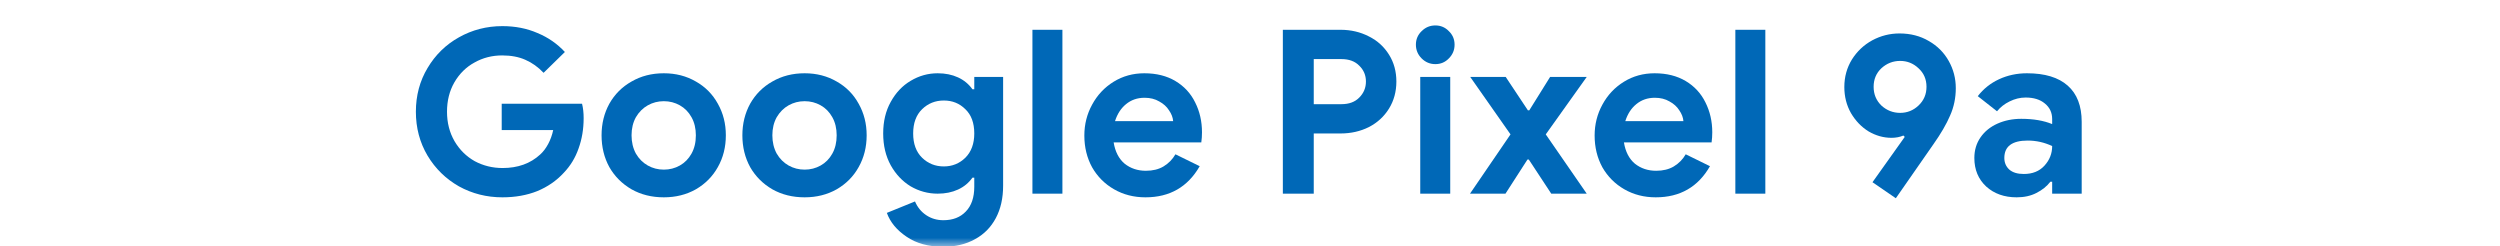 <svg width="142" height="14" viewBox="0 0 142 14" fill="none" xmlns="http://www.w3.org/2000/svg">
<mask id="mask0_191_9641" style="mask-type:alpha" maskUnits="userSpaceOnUse" x="0" y="0" width="142" height="14">
<rect width="142" height="14" fill="#D9D9D9"/>
</mask>
<g mask="url(#mask0_191_9641)">
<path d="M114.548 11.208C113.846 11.208 113.27 11.004 112.819 10.597C112.369 10.181 112.143 9.639 112.143 8.972C112.143 8.53 112.26 8.14 112.494 7.802C112.728 7.464 113.049 7.204 113.456 7.022C113.864 6.84 114.314 6.749 114.808 6.749C115.493 6.749 116.078 6.849 116.563 7.048V6.762C116.563 6.398 116.425 6.103 116.147 5.878C115.879 5.653 115.515 5.54 115.055 5.54C114.743 5.54 114.44 5.614 114.145 5.761C113.859 5.9 113.621 6.086 113.43 6.32L112.338 5.462C112.659 5.046 113.062 4.725 113.547 4.5C114.033 4.275 114.561 4.162 115.133 4.162C116.147 4.162 116.919 4.396 117.447 4.864C117.976 5.332 118.24 6.017 118.24 6.918V11H116.563V10.324H116.459C116.26 10.584 115.996 10.796 115.666 10.961C115.346 11.126 114.973 11.208 114.548 11.208ZM114.951 9.882C115.445 9.882 115.835 9.726 116.121 9.414C116.416 9.093 116.563 8.721 116.563 8.296C116.121 8.088 115.658 7.984 115.172 7.984C114.288 7.984 113.846 8.313 113.846 8.972C113.846 9.241 113.942 9.462 114.132 9.635C114.323 9.8 114.596 9.882 114.951 9.882Z" fill="#0068B7"/>
<path d="M106.357 10.35L108.19 7.776L108.112 7.698C107.913 7.785 107.688 7.828 107.436 7.828C106.986 7.828 106.552 7.707 106.136 7.464C105.729 7.213 105.395 6.866 105.135 6.424C104.884 5.982 104.758 5.488 104.758 4.942C104.758 4.37 104.901 3.85 105.187 3.382C105.482 2.914 105.868 2.55 106.344 2.29C106.83 2.03 107.345 1.9 107.891 1.9C108.515 1.9 109.07 2.043 109.555 2.329C110.041 2.606 110.418 2.983 110.686 3.46C110.955 3.937 111.089 4.452 111.089 5.007C111.089 5.562 110.981 6.082 110.764 6.567C110.556 7.052 110.244 7.59 109.828 8.179L107.683 11.26L106.357 10.35ZM107.93 6.411C108.329 6.411 108.676 6.272 108.97 5.995C109.274 5.709 109.425 5.354 109.425 4.929C109.425 4.504 109.274 4.153 108.97 3.876C108.676 3.599 108.329 3.46 107.93 3.46C107.523 3.46 107.168 3.599 106.864 3.876C106.57 4.153 106.422 4.504 106.422 4.929C106.422 5.354 106.57 5.709 106.864 5.995C107.168 6.272 107.523 6.411 107.93 6.411Z" fill="#0068B7"/>
<path d="M98.568 1.692H100.271V11H98.568V1.692Z" fill="#0068B7"/>
<path d="M94.046 11.208C93.387 11.208 92.793 11.056 92.264 10.753C91.736 10.45 91.32 10.034 91.016 9.505C90.722 8.968 90.575 8.365 90.575 7.698C90.575 7.065 90.722 6.48 91.016 5.943C91.311 5.397 91.719 4.964 92.239 4.643C92.758 4.322 93.339 4.162 93.981 4.162C94.665 4.162 95.254 4.309 95.749 4.604C96.243 4.899 96.615 5.302 96.867 5.813C97.126 6.324 97.257 6.892 97.257 7.516C97.257 7.715 97.243 7.906 97.218 8.088H92.239C92.325 8.617 92.533 9.02 92.862 9.297C93.201 9.566 93.603 9.7 94.072 9.7C94.462 9.7 94.795 9.618 95.073 9.453C95.359 9.28 95.584 9.05 95.749 8.764L97.126 9.44C96.451 10.619 95.424 11.208 94.046 11.208ZM95.618 6.879C95.601 6.671 95.523 6.467 95.385 6.268C95.254 6.06 95.068 5.891 94.826 5.761C94.591 5.622 94.314 5.553 93.993 5.553C93.586 5.553 93.235 5.674 92.941 5.917C92.654 6.151 92.447 6.472 92.317 6.879H95.618Z" fill="#0068B7"/>
<path d="M85.797 7.633L83.509 4.37H85.524L86.785 6.268H86.863L88.046 4.37H90.126L87.799 7.633L90.126 11H88.111L86.837 9.063H86.759L85.511 11H83.496L85.797 7.633Z" fill="#0068B7"/>
<path d="M81.528 3.642C81.225 3.642 80.965 3.534 80.748 3.317C80.532 3.1 80.423 2.84 80.423 2.537C80.423 2.234 80.532 1.978 80.748 1.77C80.965 1.553 81.225 1.445 81.528 1.445C81.832 1.445 82.087 1.553 82.295 1.77C82.512 1.978 82.62 2.234 82.62 2.537C82.62 2.84 82.512 3.1 82.295 3.317C82.087 3.534 81.832 3.642 81.528 3.642ZM80.67 4.37H82.373V11H80.67V4.37Z" fill="#0068B7"/>
<path d="M72.866 1.692H76.142C76.731 1.692 77.268 1.818 77.754 2.069C78.239 2.312 78.62 2.658 78.898 3.109C79.175 3.551 79.314 4.058 79.314 4.63C79.314 5.202 79.175 5.713 78.898 6.164C78.62 6.615 78.239 6.966 77.754 7.217C77.268 7.46 76.731 7.581 76.142 7.581H74.621V11H72.866V1.692ZM76.194 5.917C76.627 5.917 76.965 5.791 77.208 5.54C77.459 5.289 77.585 4.985 77.585 4.63C77.585 4.275 77.459 3.976 77.208 3.733C76.965 3.482 76.627 3.356 76.194 3.356H74.621V5.917H76.194Z" fill="#0068B7"/>
<path d="M65.062 11.208C64.403 11.208 63.81 11.056 63.281 10.753C62.752 10.45 62.336 10.034 62.033 9.505C61.738 8.968 61.591 8.365 61.591 7.698C61.591 7.065 61.738 6.48 62.033 5.943C62.328 5.397 62.735 4.964 63.255 4.643C63.775 4.322 64.356 4.162 64.997 4.162C65.682 4.162 66.271 4.309 66.765 4.604C67.259 4.899 67.632 5.302 67.883 5.813C68.143 6.324 68.273 6.892 68.273 7.516C68.273 7.715 68.26 7.906 68.234 8.088H63.255C63.342 8.617 63.55 9.02 63.879 9.297C64.217 9.566 64.62 9.7 65.088 9.7C65.478 9.7 65.812 9.618 66.089 9.453C66.375 9.28 66.6 9.05 66.765 8.764L68.143 9.44C67.467 10.619 66.44 11.208 65.062 11.208ZM66.635 6.879C66.618 6.671 66.54 6.467 66.401 6.268C66.271 6.06 66.085 5.891 65.842 5.761C65.608 5.622 65.331 5.553 65.01 5.553C64.603 5.553 64.252 5.674 63.957 5.917C63.671 6.151 63.463 6.472 63.333 6.879H66.635Z" fill="#0068B7"/>
<path d="M58.642 1.692H60.345V11H58.642V1.692Z" fill="#0068B7"/>
<path d="M53.584 14.016C52.744 14.016 52.046 13.825 51.491 13.444C50.937 13.071 50.564 12.621 50.373 12.092L51.972 11.442C52.111 11.771 52.323 12.031 52.609 12.222C52.895 12.413 53.22 12.508 53.584 12.508C54.122 12.508 54.546 12.343 54.858 12.014C55.179 11.685 55.339 11.217 55.339 10.61V10.09H55.235C55.027 10.385 54.754 10.61 54.416 10.766C54.078 10.922 53.693 11 53.259 11C52.713 11 52.202 10.861 51.725 10.584C51.257 10.298 50.88 9.899 50.594 9.388C50.308 8.868 50.165 8.266 50.165 7.581C50.165 6.896 50.308 6.298 50.594 5.787C50.88 5.267 51.257 4.868 51.725 4.591C52.202 4.305 52.713 4.162 53.259 4.162C53.693 4.162 54.078 4.24 54.416 4.396C54.754 4.552 55.027 4.777 55.235 5.072H55.339V4.37H56.977V10.545C56.977 11.256 56.839 11.871 56.561 12.391C56.284 12.911 55.89 13.31 55.378 13.587C54.867 13.873 54.269 14.016 53.584 14.016ZM53.61 9.453C54.087 9.453 54.494 9.288 54.832 8.959C55.17 8.621 55.339 8.162 55.339 7.581C55.339 6.983 55.17 6.524 54.832 6.203C54.503 5.874 54.096 5.709 53.61 5.709C53.125 5.709 52.713 5.874 52.375 6.203C52.037 6.532 51.868 6.992 51.868 7.581C51.868 8.17 52.037 8.63 52.375 8.959C52.713 9.288 53.125 9.453 53.61 9.453Z" fill="#0068B7"/>
<path d="M45.703 11.208C45.019 11.208 44.408 11.056 43.87 10.753C43.333 10.441 42.913 10.021 42.609 9.492C42.315 8.955 42.167 8.352 42.167 7.685C42.167 7.026 42.315 6.428 42.609 5.891C42.913 5.354 43.333 4.933 43.87 4.63C44.408 4.318 45.019 4.162 45.703 4.162C46.379 4.162 46.986 4.318 47.523 4.63C48.061 4.933 48.477 5.354 48.771 5.891C49.075 6.428 49.226 7.026 49.226 7.685C49.226 8.352 49.075 8.955 48.771 9.492C48.477 10.021 48.061 10.441 47.523 10.753C46.986 11.056 46.379 11.208 45.703 11.208ZM45.703 9.635C46.033 9.635 46.336 9.557 46.613 9.401C46.891 9.245 47.112 9.02 47.276 8.725C47.441 8.43 47.523 8.084 47.523 7.685C47.523 7.295 47.441 6.953 47.276 6.658C47.112 6.363 46.891 6.138 46.613 5.982C46.336 5.826 46.033 5.748 45.703 5.748C45.374 5.748 45.071 5.826 44.793 5.982C44.516 6.138 44.291 6.363 44.117 6.658C43.953 6.953 43.87 7.295 43.87 7.685C43.87 8.075 43.953 8.422 44.117 8.725C44.291 9.02 44.516 9.245 44.793 9.401C45.071 9.557 45.374 9.635 45.703 9.635Z" fill="#0068B7"/>
<path d="M37.705 11.208C37.02 11.208 36.41 11.056 35.872 10.753C35.335 10.441 34.914 10.021 34.611 9.492C34.316 8.955 34.169 8.352 34.169 7.685C34.169 7.026 34.316 6.428 34.611 5.891C34.914 5.354 35.335 4.933 35.872 4.63C36.41 4.318 37.02 4.162 37.705 4.162C38.381 4.162 38.988 4.318 39.525 4.63C40.062 4.933 40.478 5.354 40.773 5.891C41.077 6.428 41.228 7.026 41.228 7.685C41.228 8.352 41.077 8.955 40.773 9.492C40.478 10.021 40.062 10.441 39.525 10.753C38.988 11.056 38.381 11.208 37.705 11.208ZM37.705 9.635C38.035 9.635 38.338 9.557 38.615 9.401C38.892 9.245 39.114 9.02 39.278 8.725C39.443 8.43 39.525 8.084 39.525 7.685C39.525 7.295 39.443 6.953 39.278 6.658C39.114 6.363 38.892 6.138 38.615 5.982C38.338 5.826 38.035 5.748 37.705 5.748C37.376 5.748 37.072 5.826 36.795 5.982C36.518 6.138 36.292 6.363 36.119 6.658C35.955 6.953 35.872 7.295 35.872 7.685C35.872 8.075 35.955 8.422 36.119 8.725C36.292 9.02 36.518 9.245 36.795 9.401C37.072 9.557 37.376 9.635 37.705 9.635Z" fill="#0068B7"/>
<path d="M28.536 11.208C27.644 11.208 26.82 11 26.066 10.584C25.321 10.159 24.727 9.579 24.285 8.842C23.843 8.097 23.622 7.265 23.622 6.346C23.622 5.427 23.843 4.6 24.285 3.863C24.727 3.118 25.321 2.537 26.066 2.121C26.82 1.696 27.644 1.484 28.536 1.484C29.264 1.484 29.927 1.614 30.525 1.874C31.132 2.125 31.652 2.485 32.085 2.953L30.876 4.136C30.564 3.807 30.218 3.56 29.836 3.395C29.464 3.23 29.026 3.148 28.523 3.148C27.951 3.148 27.427 3.282 26.95 3.551C26.474 3.811 26.092 4.188 25.806 4.682C25.529 5.167 25.39 5.722 25.39 6.346C25.39 6.97 25.533 7.529 25.819 8.023C26.105 8.508 26.487 8.885 26.963 9.154C27.449 9.414 27.977 9.544 28.549 9.544C29.416 9.544 30.127 9.288 30.681 8.777C30.855 8.621 31.006 8.422 31.136 8.179C31.266 7.936 31.362 7.672 31.422 7.386H28.497V5.891H33.06C33.121 6.134 33.151 6.407 33.151 6.71C33.151 7.325 33.056 7.897 32.865 8.426C32.683 8.955 32.402 9.418 32.02 9.817C31.604 10.268 31.102 10.614 30.512 10.857C29.923 11.091 29.264 11.208 28.536 11.208Z" fill="#0068B7"/>
</g>
</svg>
